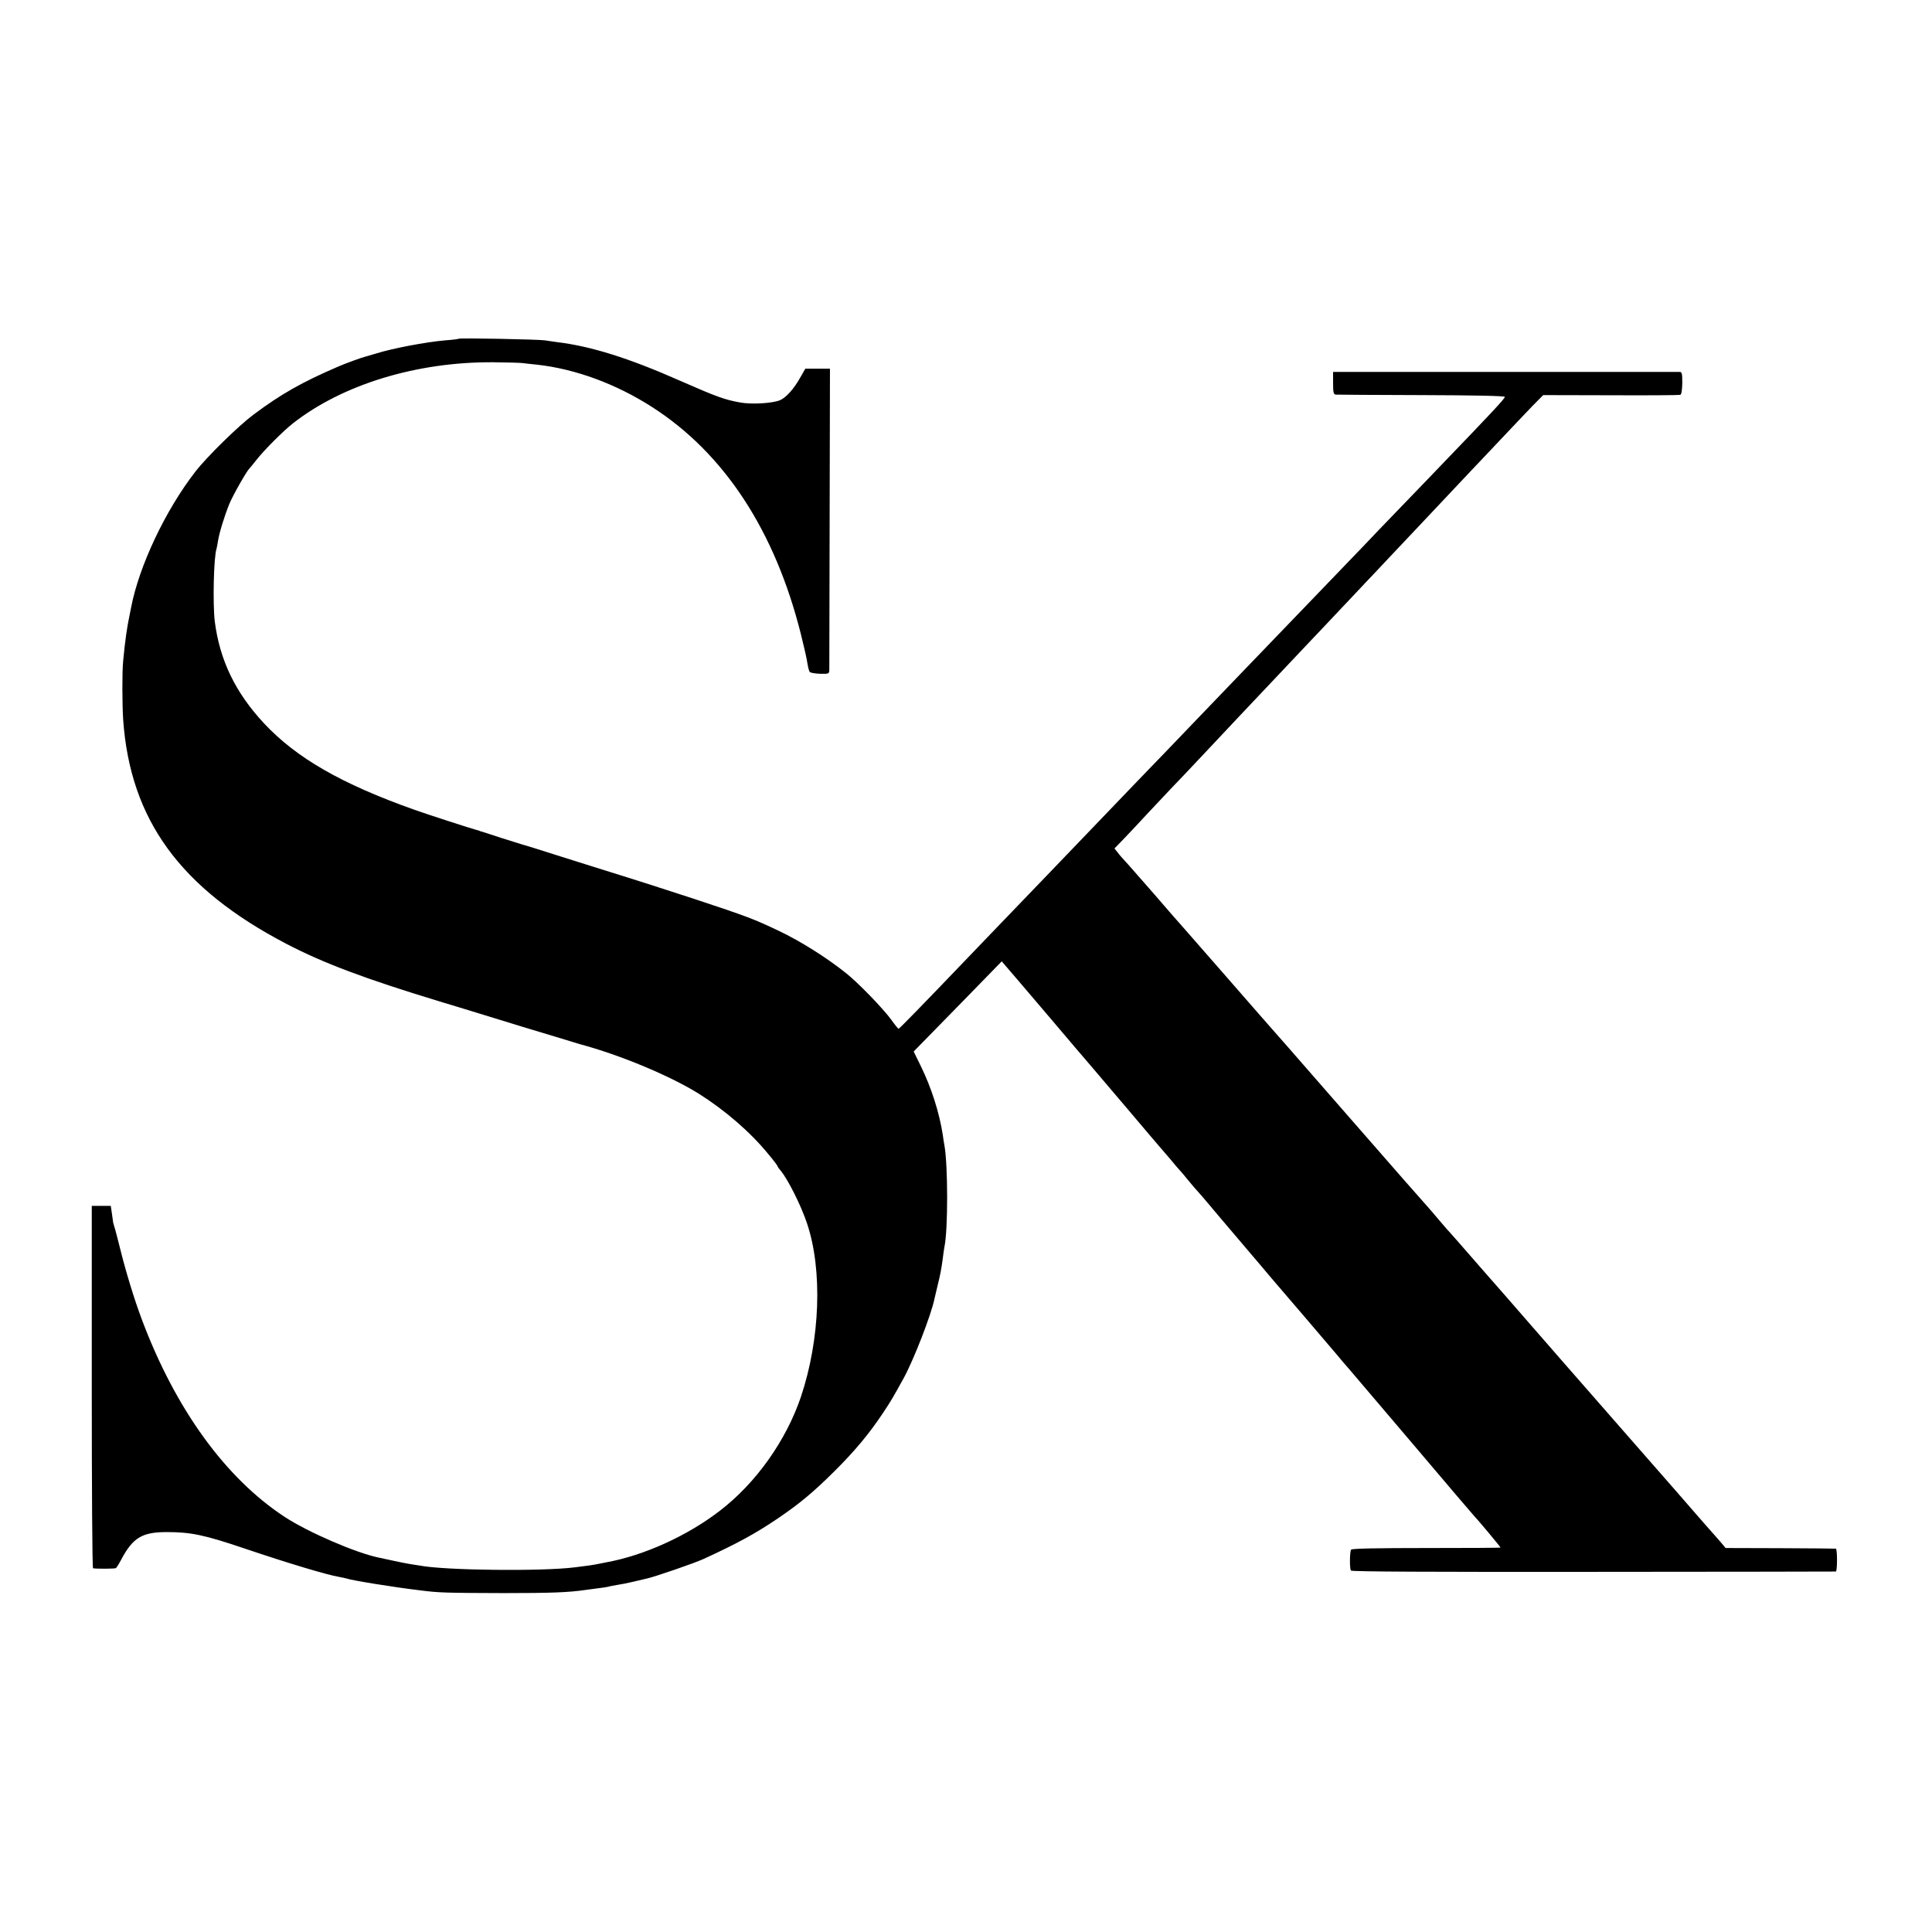 <?xml version="1.0" standalone="no"?>
<!DOCTYPE svg PUBLIC "-//W3C//DTD SVG 20010904//EN"
 "http://www.w3.org/TR/2001/REC-SVG-20010904/DTD/svg10.dtd">
<svg version="1.0" xmlns="http://www.w3.org/2000/svg"
 width="1200pt" height="1200pt" viewBox="0 0 1200 1200"
 preserveAspectRatio="xMidYMid meet">
<g transform="translate(0,1200) scale(0.1,-0.1)"
fill="#000000" stroke="none">
<path d="M2849 9896 c-2 -2 -40 -7 -84 -10 -118 -10 -329 -50 -430 -82 -27 -8
-57 -17 -65 -19 -19 -4 -126 -43 -165 -60 -228 -98 -359 -172 -530 -300 -94
-70 -290 -262 -362 -355 -186 -240 -350 -587 -399 -845 -2 -11 -6 -31 -9 -45
-16 -75 -28 -158 -40 -285 -7 -67 -6 -272 0 -365 44 -622 355 -1049 1015
-1393 228 -119 492 -218 950 -357 74 -22 178 -54 230 -70 52 -16 178 -55 280
-86 102 -31 221 -67 265 -80 44 -14 87 -26 95 -29 250 -67 560 -196 740 -308
162 -102 320 -238 431 -374 33 -39 59 -74 59 -77 0 -3 8 -15 18 -26 45 -53
128 -218 165 -330 97 -290 81 -719 -38 -1075 -92 -272 -279 -536 -503 -708
-202 -156 -473 -279 -707 -321 -16 -3 -41 -8 -55 -11 -24 -5 -73 -12 -140 -20
-206 -26 -808 -19 -963 11 -12 2 -38 6 -58 9 -21 3 -68 13 -106 21 -37 8 -79
17 -93 20 -140 29 -436 157 -580 251 -370 242 -681 672 -890 1230 -45 120 -98
292 -134 438 -14 55 -29 115 -35 133 -5 18 -10 33 -9 35 0 1 -3 23 -7 50 l-7
47 -59 0 -59 0 0 -1125 c0 -619 3 -1125 8 -1126 28 -4 135 -3 142 1 4 3 20 28
34 55 71 133 128 168 276 169 156 0 235 -16 495 -104 266 -90 511 -163 579
-174 18 -3 39 -8 47 -10 33 -12 291 -54 459 -74 116 -15 161 -16 520 -17 291
0 402 4 510 20 14 2 48 6 75 10 28 3 57 8 65 10 8 3 33 7 55 11 22 3 67 12
100 20 33 8 71 17 85 20 46 10 294 95 350 121 211 97 321 157 460 251 137 93
220 162 351 292 129 128 216 233 301 360 56 84 65 101 132 222 62 114 169 389
190 490 3 13 12 51 20 85 17 69 22 95 32 168 3 28 8 59 10 70 23 107 22 511 0
631 -2 10 -7 39 -10 64 -21 137 -70 292 -136 427 l-45 92 274 280 273 280 97
-113 c88 -103 116 -136 213 -250 59 -70 229 -270 252 -296 12 -14 111 -131
221 -260 109 -129 201 -237 204 -240 3 -3 28 -32 56 -65 27 -33 55 -66 62 -73
7 -7 29 -33 50 -59 21 -26 47 -56 58 -68 11 -12 40 -45 65 -75 25 -30 99 -118
165 -195 66 -77 142 -168 170 -200 27 -33 62 -73 76 -90 42 -48 339 -396 389
-455 25 -30 61 -73 81 -95 19 -22 201 -236 404 -475 202 -239 373 -439 379
-445 15 -14 156 -183 156 -187 0 -2 -207 -3 -461 -3 -300 0 -463 -3 -467 -10
-9 -14 -10 -118 -1 -130 5 -7 517 -9 1506 -8 824 0 1501 2 1506 2 4 1 7 33 7
71 0 39 -3 71 -7 71 -5 1 -160 2 -346 3 l-339 1 -25 30 c-14 17 -50 57 -79 90
-29 33 -61 69 -71 81 -69 80 -160 184 -387 443 -143 163 -284 325 -315 360
-31 36 -94 108 -140 160 -46 53 -97 112 -115 132 -17 20 -54 62 -83 95 -28 32
-61 70 -73 84 -12 14 -45 52 -74 85 -29 33 -90 103 -136 155 -159 182 -195
224 -210 240 -8 8 -40 44 -70 80 -30 35 -59 70 -65 76 -40 44 -180 204 -490
559 -398 456 -465 533 -480 549 -6 6 -134 153 -285 326 -151 173 -277 317
-280 320 -3 3 -80 90 -170 195 -91 104 -174 199 -186 211 -11 12 -30 33 -41
48 l-21 26 65 67 c36 38 102 108 146 156 45 48 111 118 147 156 36 37 126 132
200 211 74 79 173 184 220 234 115 121 126 133 275 291 72 76 148 157 170 180
22 23 101 106 175 185 74 79 149 157 165 175 17 17 85 90 152 161 67 71 143
152 169 179 40 43 271 288 344 365 14 14 86 91 160 169 74 79 167 176 205 216
l70 71 420 -1 c231 -1 425 0 432 3 7 2 11 30 12 73 0 59 -2 69 -17 69 -18 0
-1881 0 -2049 0 l-103 0 0 -70 c0 -60 3 -70 18 -71 9 -1 249 -2 532 -3 334 -1
516 -5 517 -11 2 -9 -98 -115 -382 -410 -33 -35 -148 -154 -255 -265 -107
-111 -213 -221 -234 -244 -21 -22 -134 -140 -250 -260 -116 -121 -231 -240
-256 -266 -25 -26 -139 -145 -255 -265 -115 -120 -225 -234 -244 -254 -19 -20
-125 -130 -236 -246 -112 -115 -229 -238 -261 -271 -104 -109 -410 -427 -475
-495 -143 -149 -441 -458 -494 -514 -270 -282 -419 -435 -424 -435 -3 1 -24
26 -45 56 -50 69 -204 228 -279 288 -125 100 -283 199 -419 264 -158 75 -192
88 -533 201 -184 60 -294 96 -615 196 -41 13 -156 49 -254 80 -99 32 -184 58
-190 59 -6 2 -65 20 -131 41 -66 22 -123 40 -127 41 -5 1 -9 2 -10 4 -2 1 -10
3 -18 5 -28 7 -295 93 -385 125 -454 161 -734 322 -935 537 -177 190 -275 391
-306 633 -13 107 -7 401 11 452 2 7 6 29 9 48 8 51 40 155 70 229 22 54 108
205 125 221 3 3 24 28 45 55 48 61 165 178 226 226 308 241 768 382 1243 379
84 -1 166 -3 182 -5 17 -2 57 -7 90 -10 237 -26 491 -119 715 -263 448 -287
763 -768 924 -1409 19 -76 38 -158 41 -183 4 -25 10 -49 15 -54 5 -5 34 -10
65 -11 53 -1 55 0 56 24 0 14 1 441 2 948 l2 923 -77 0 -76 0 -31 -54 c-40
-72 -89 -126 -127 -142 -46 -19 -174 -27 -246 -14 -96 17 -146 35 -376 136
-314 139 -552 214 -762 239 -25 4 -58 8 -75 11 -37 6 -530 16 -536 10z"/>
</g>
</svg>
